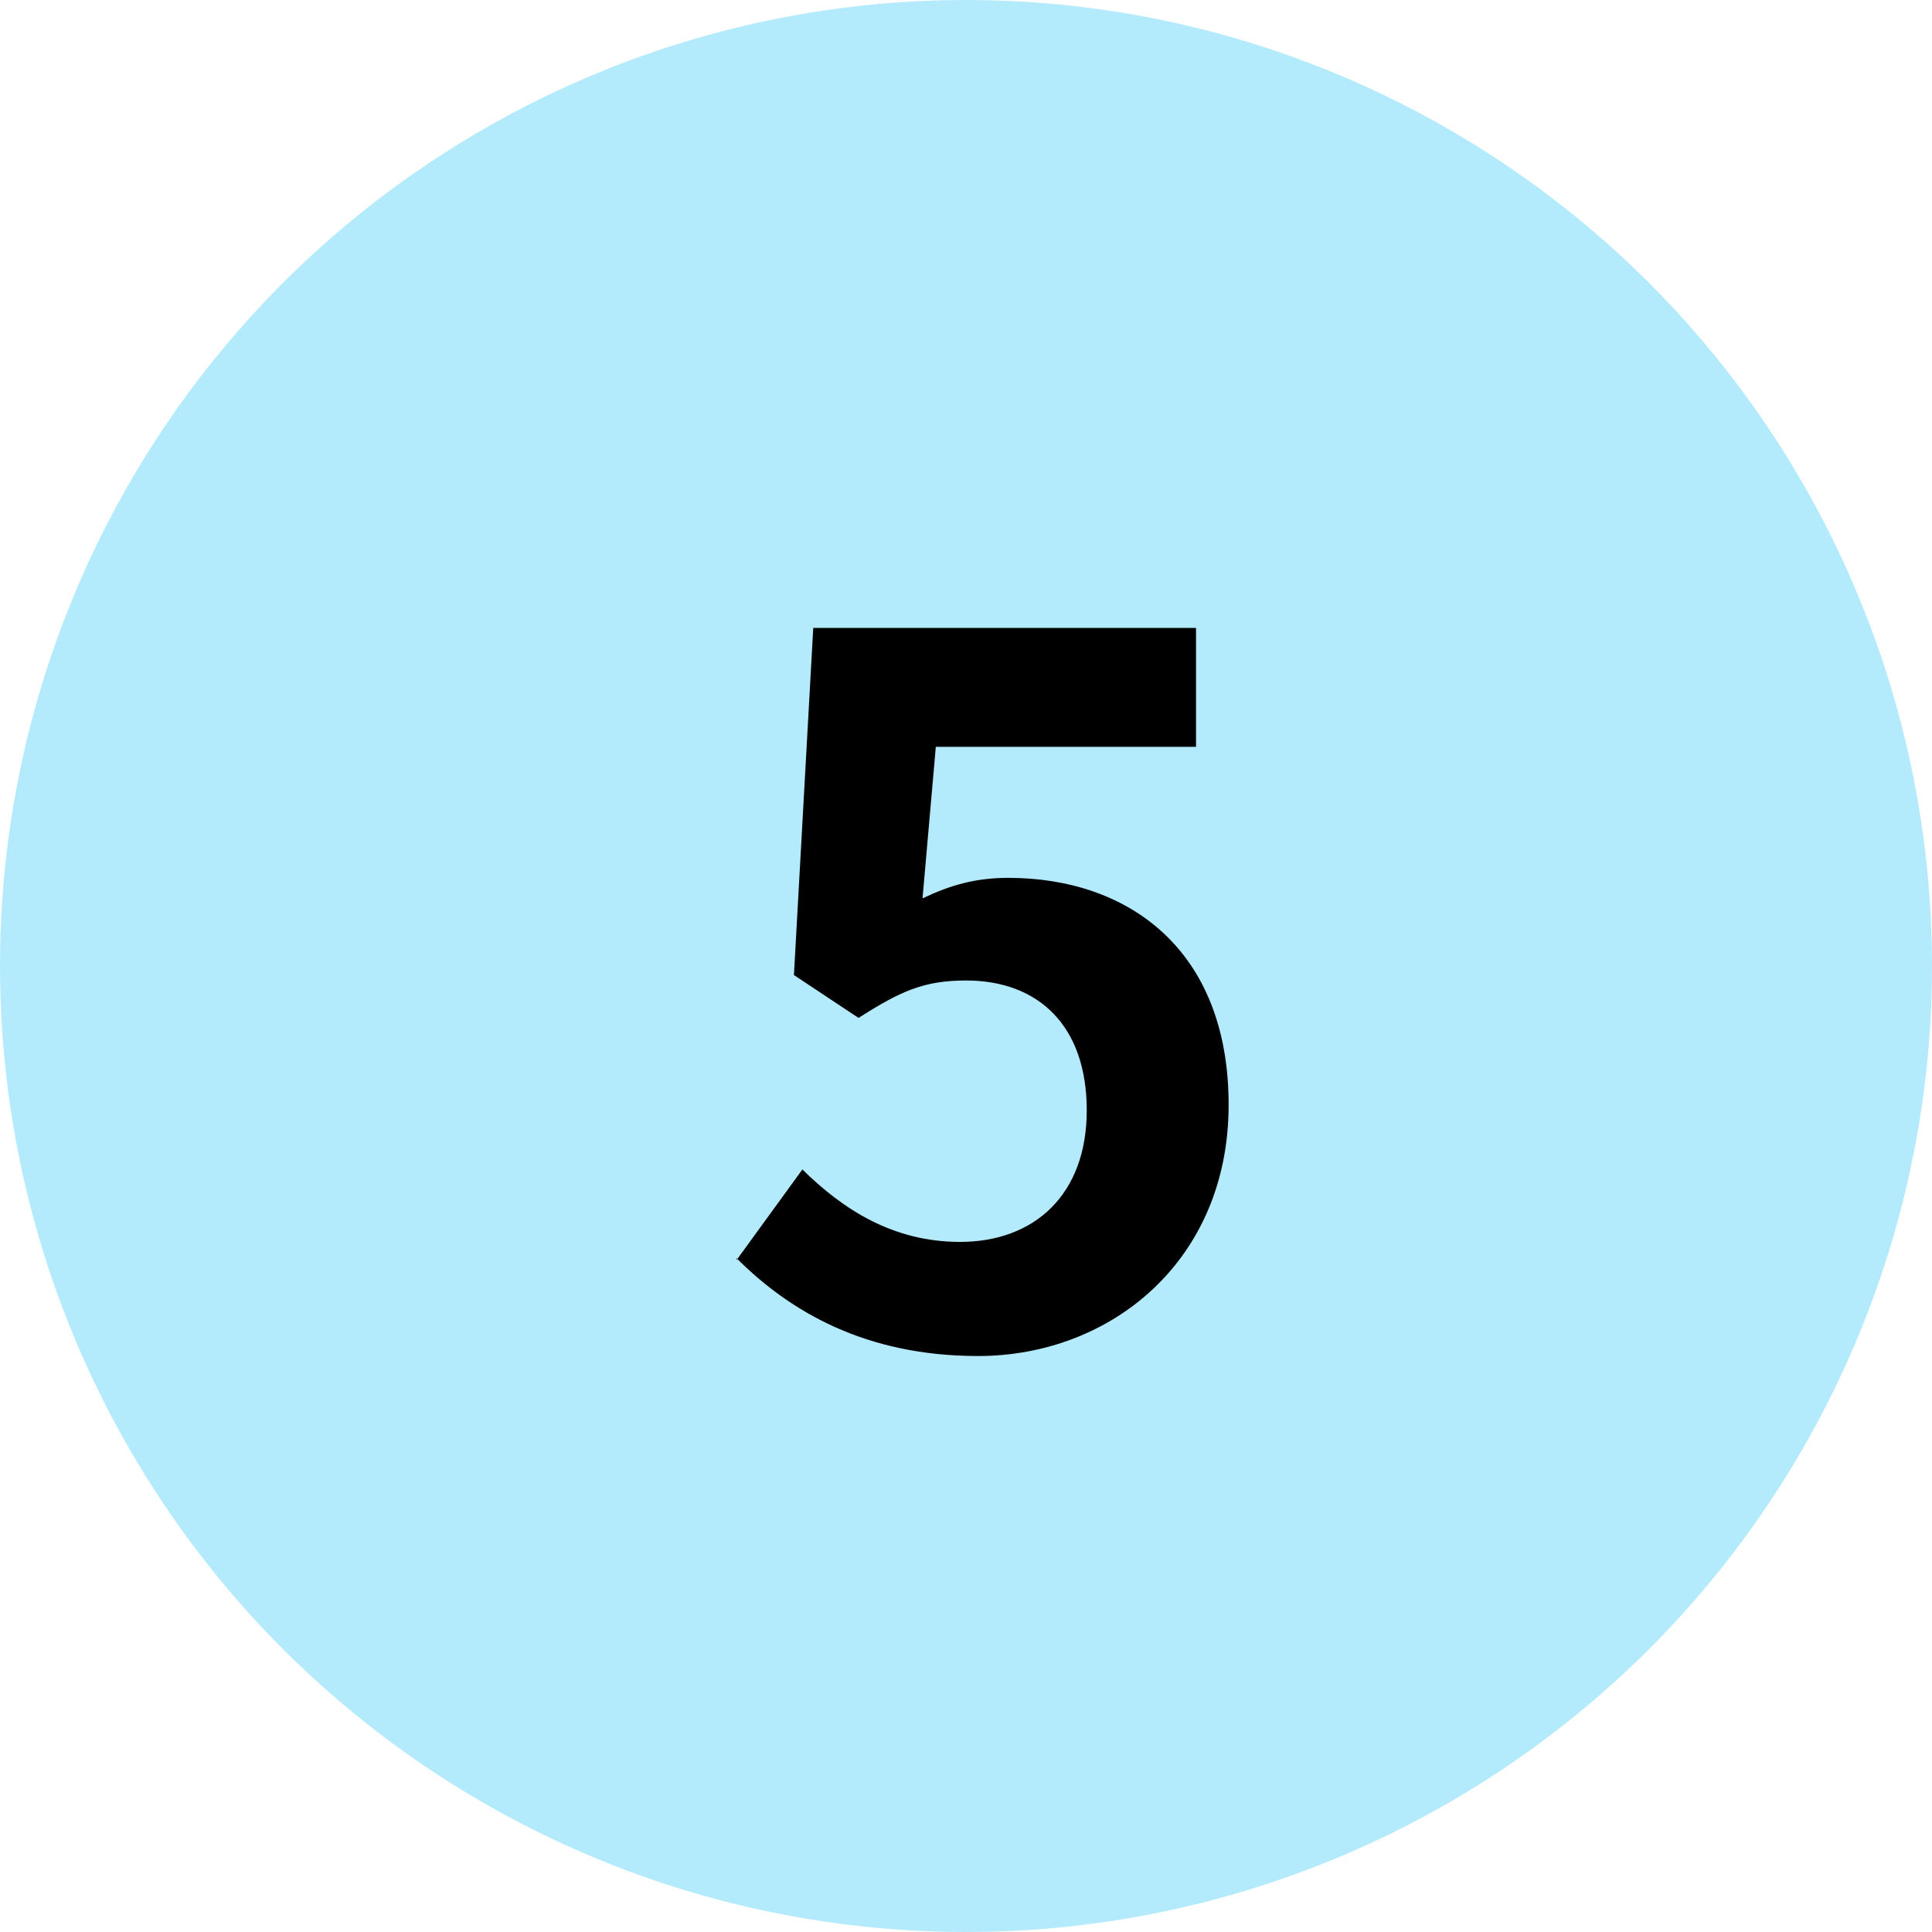 <?xml version="1.0" encoding="UTF-8"?><svg xmlns="http://www.w3.org/2000/svg" viewBox="0 0 32 32"><defs><style>.d{fill:#b3eafc;}</style></defs><g id="a"/><g id="b"><g id="c"><g><circle class="d" cx="16" cy="16" r="16"/><path d="M12.2,20.87l1.09-1.5c.67,.66,1.5,1.2,2.61,1.2,1.23,0,2.1-.78,2.1-2.18s-.8-2.15-2-2.15c-.7,0-1.09,.18-1.78,.62l-1.07-.71,.32-5.75h6.34v1.97h-4.31l-.22,2.51c.46-.22,.88-.34,1.42-.34,1.98,0,3.65,1.18,3.65,3.76s-1.95,4.16-4.15,4.16c-1.87,0-3.12-.74-4-1.62Z"/></g></g></g></svg>